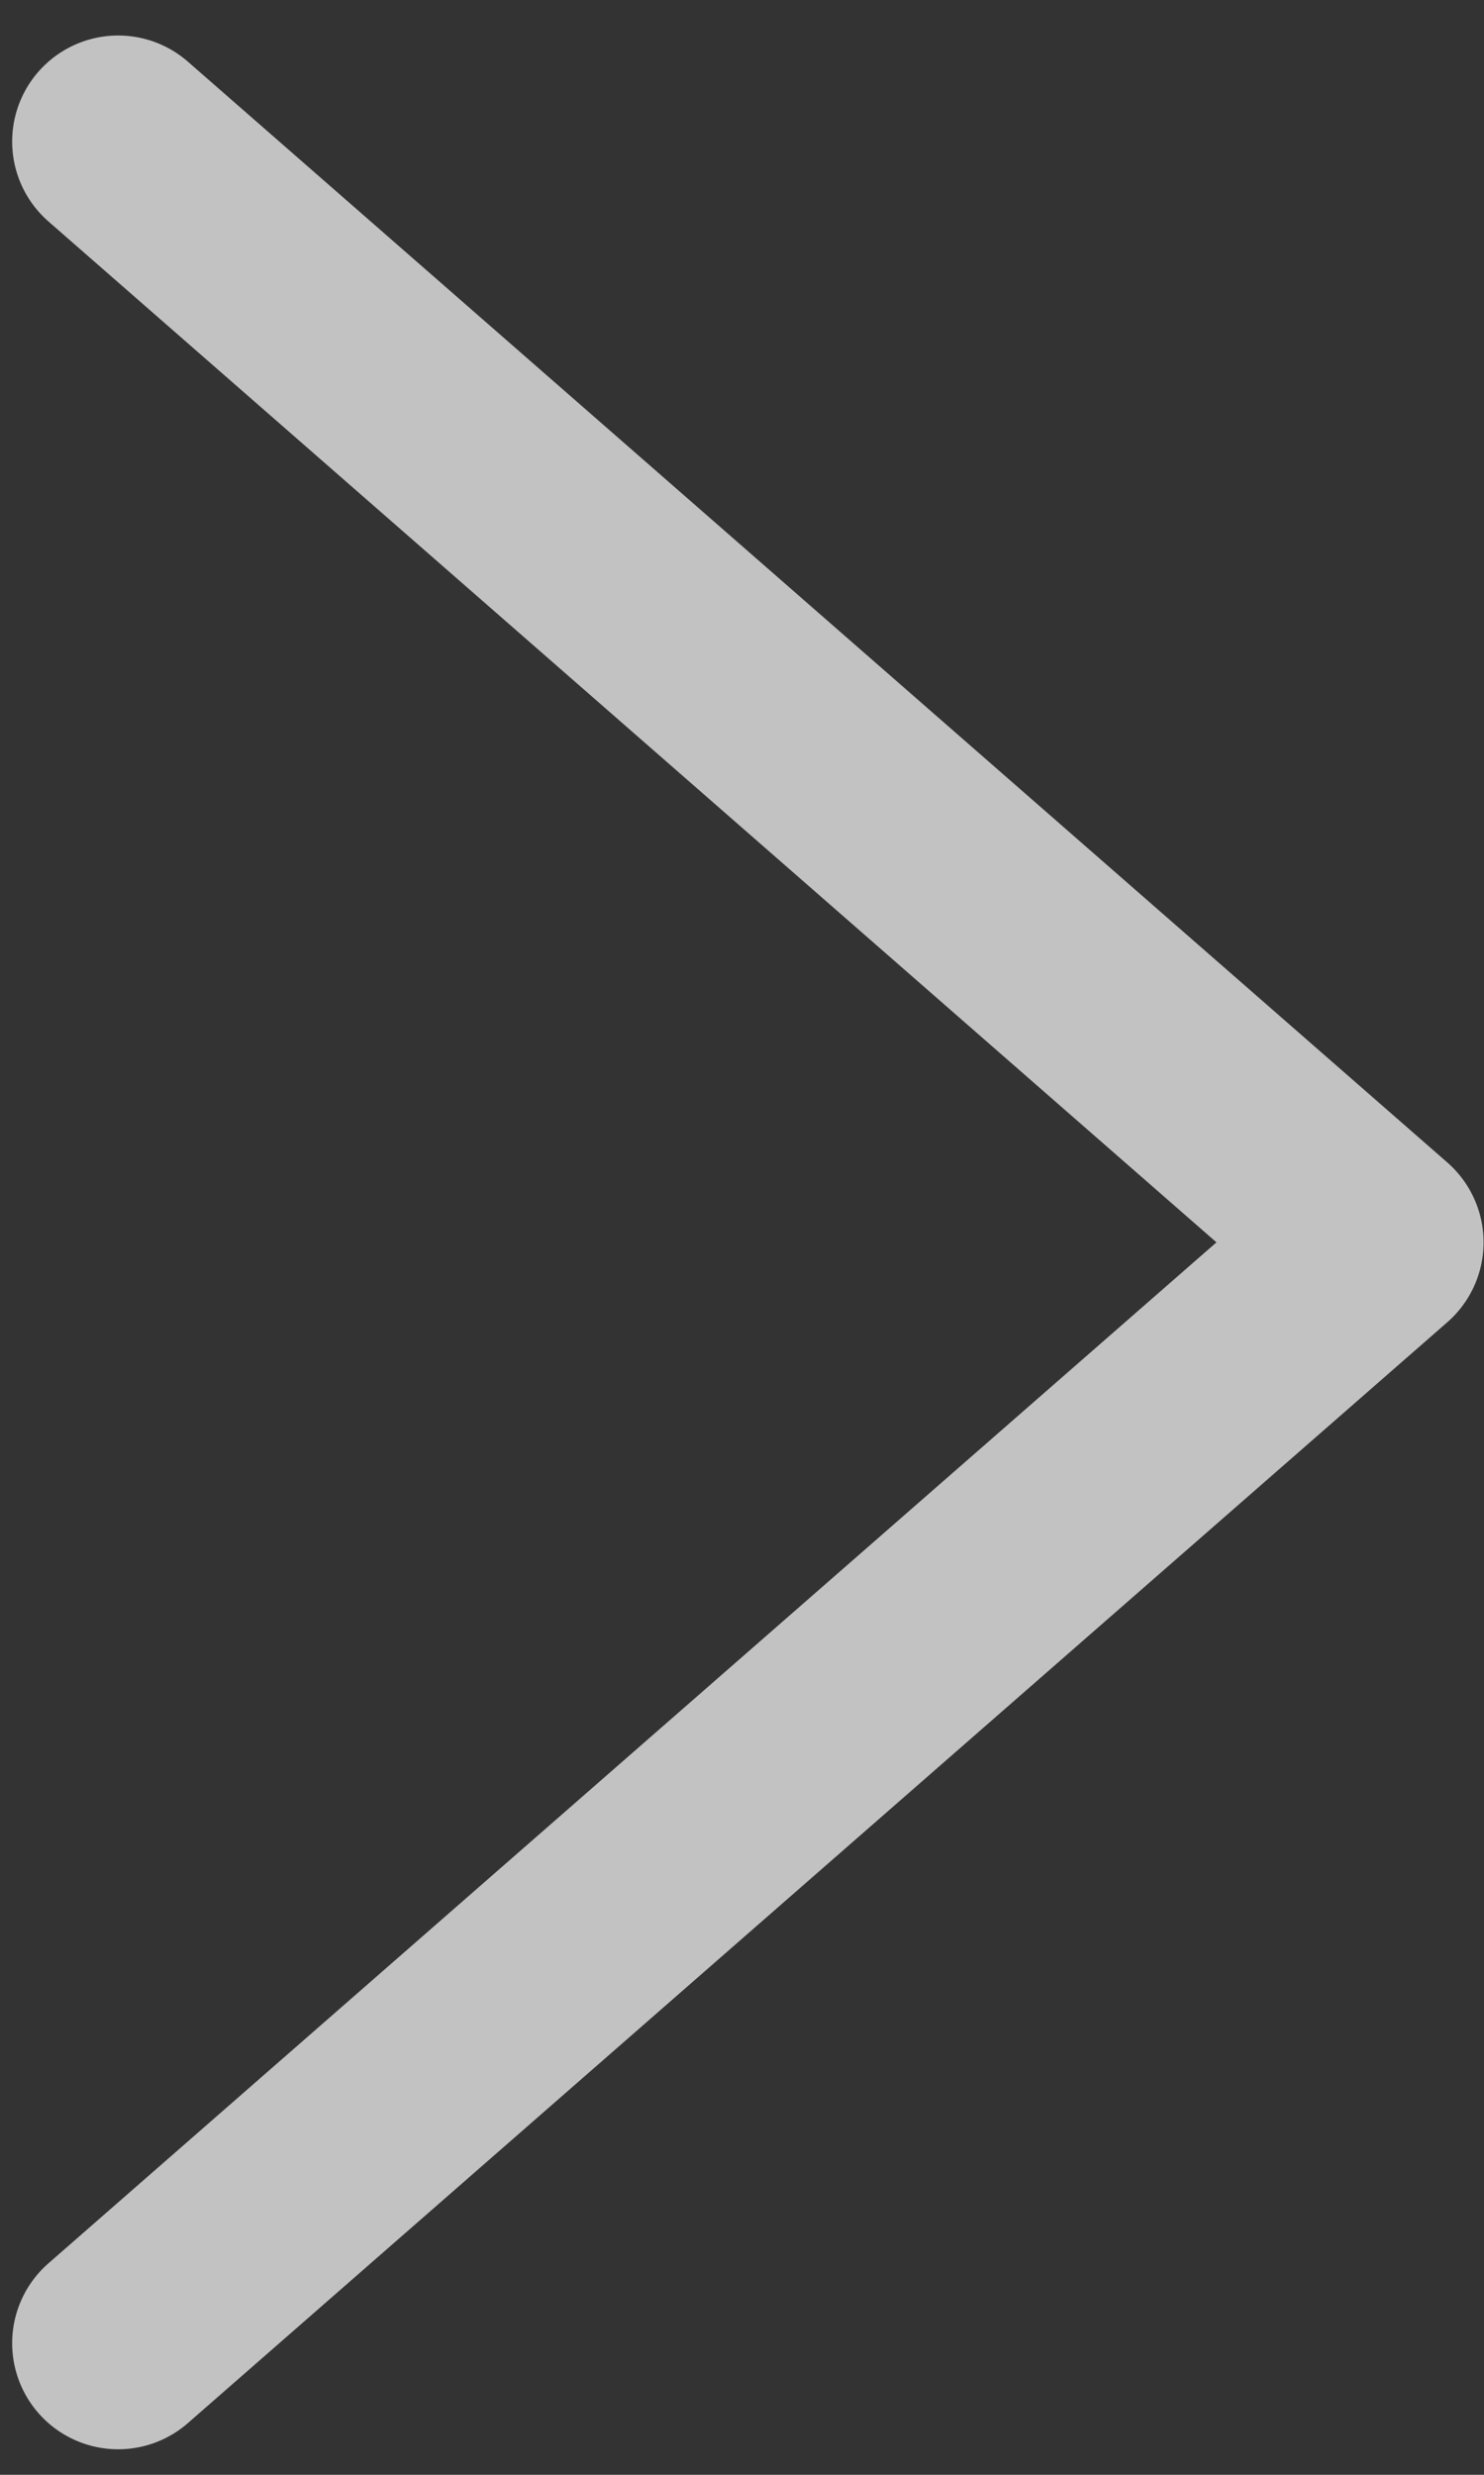 <svg width="21" height="35" viewBox="0 0 21 35" fill="none" xmlns="http://www.w3.org/2000/svg">
<rect x="0" y="0" width="21" height="35" fill="#333333" stroke="none"/>
<path opacity="0.7" d="M1.672 2.002L19.494 17.57L1.672 33.139" stroke="white" stroke-width="3" stroke-linecap="round" stroke-linejoin="round"/>
</svg>
